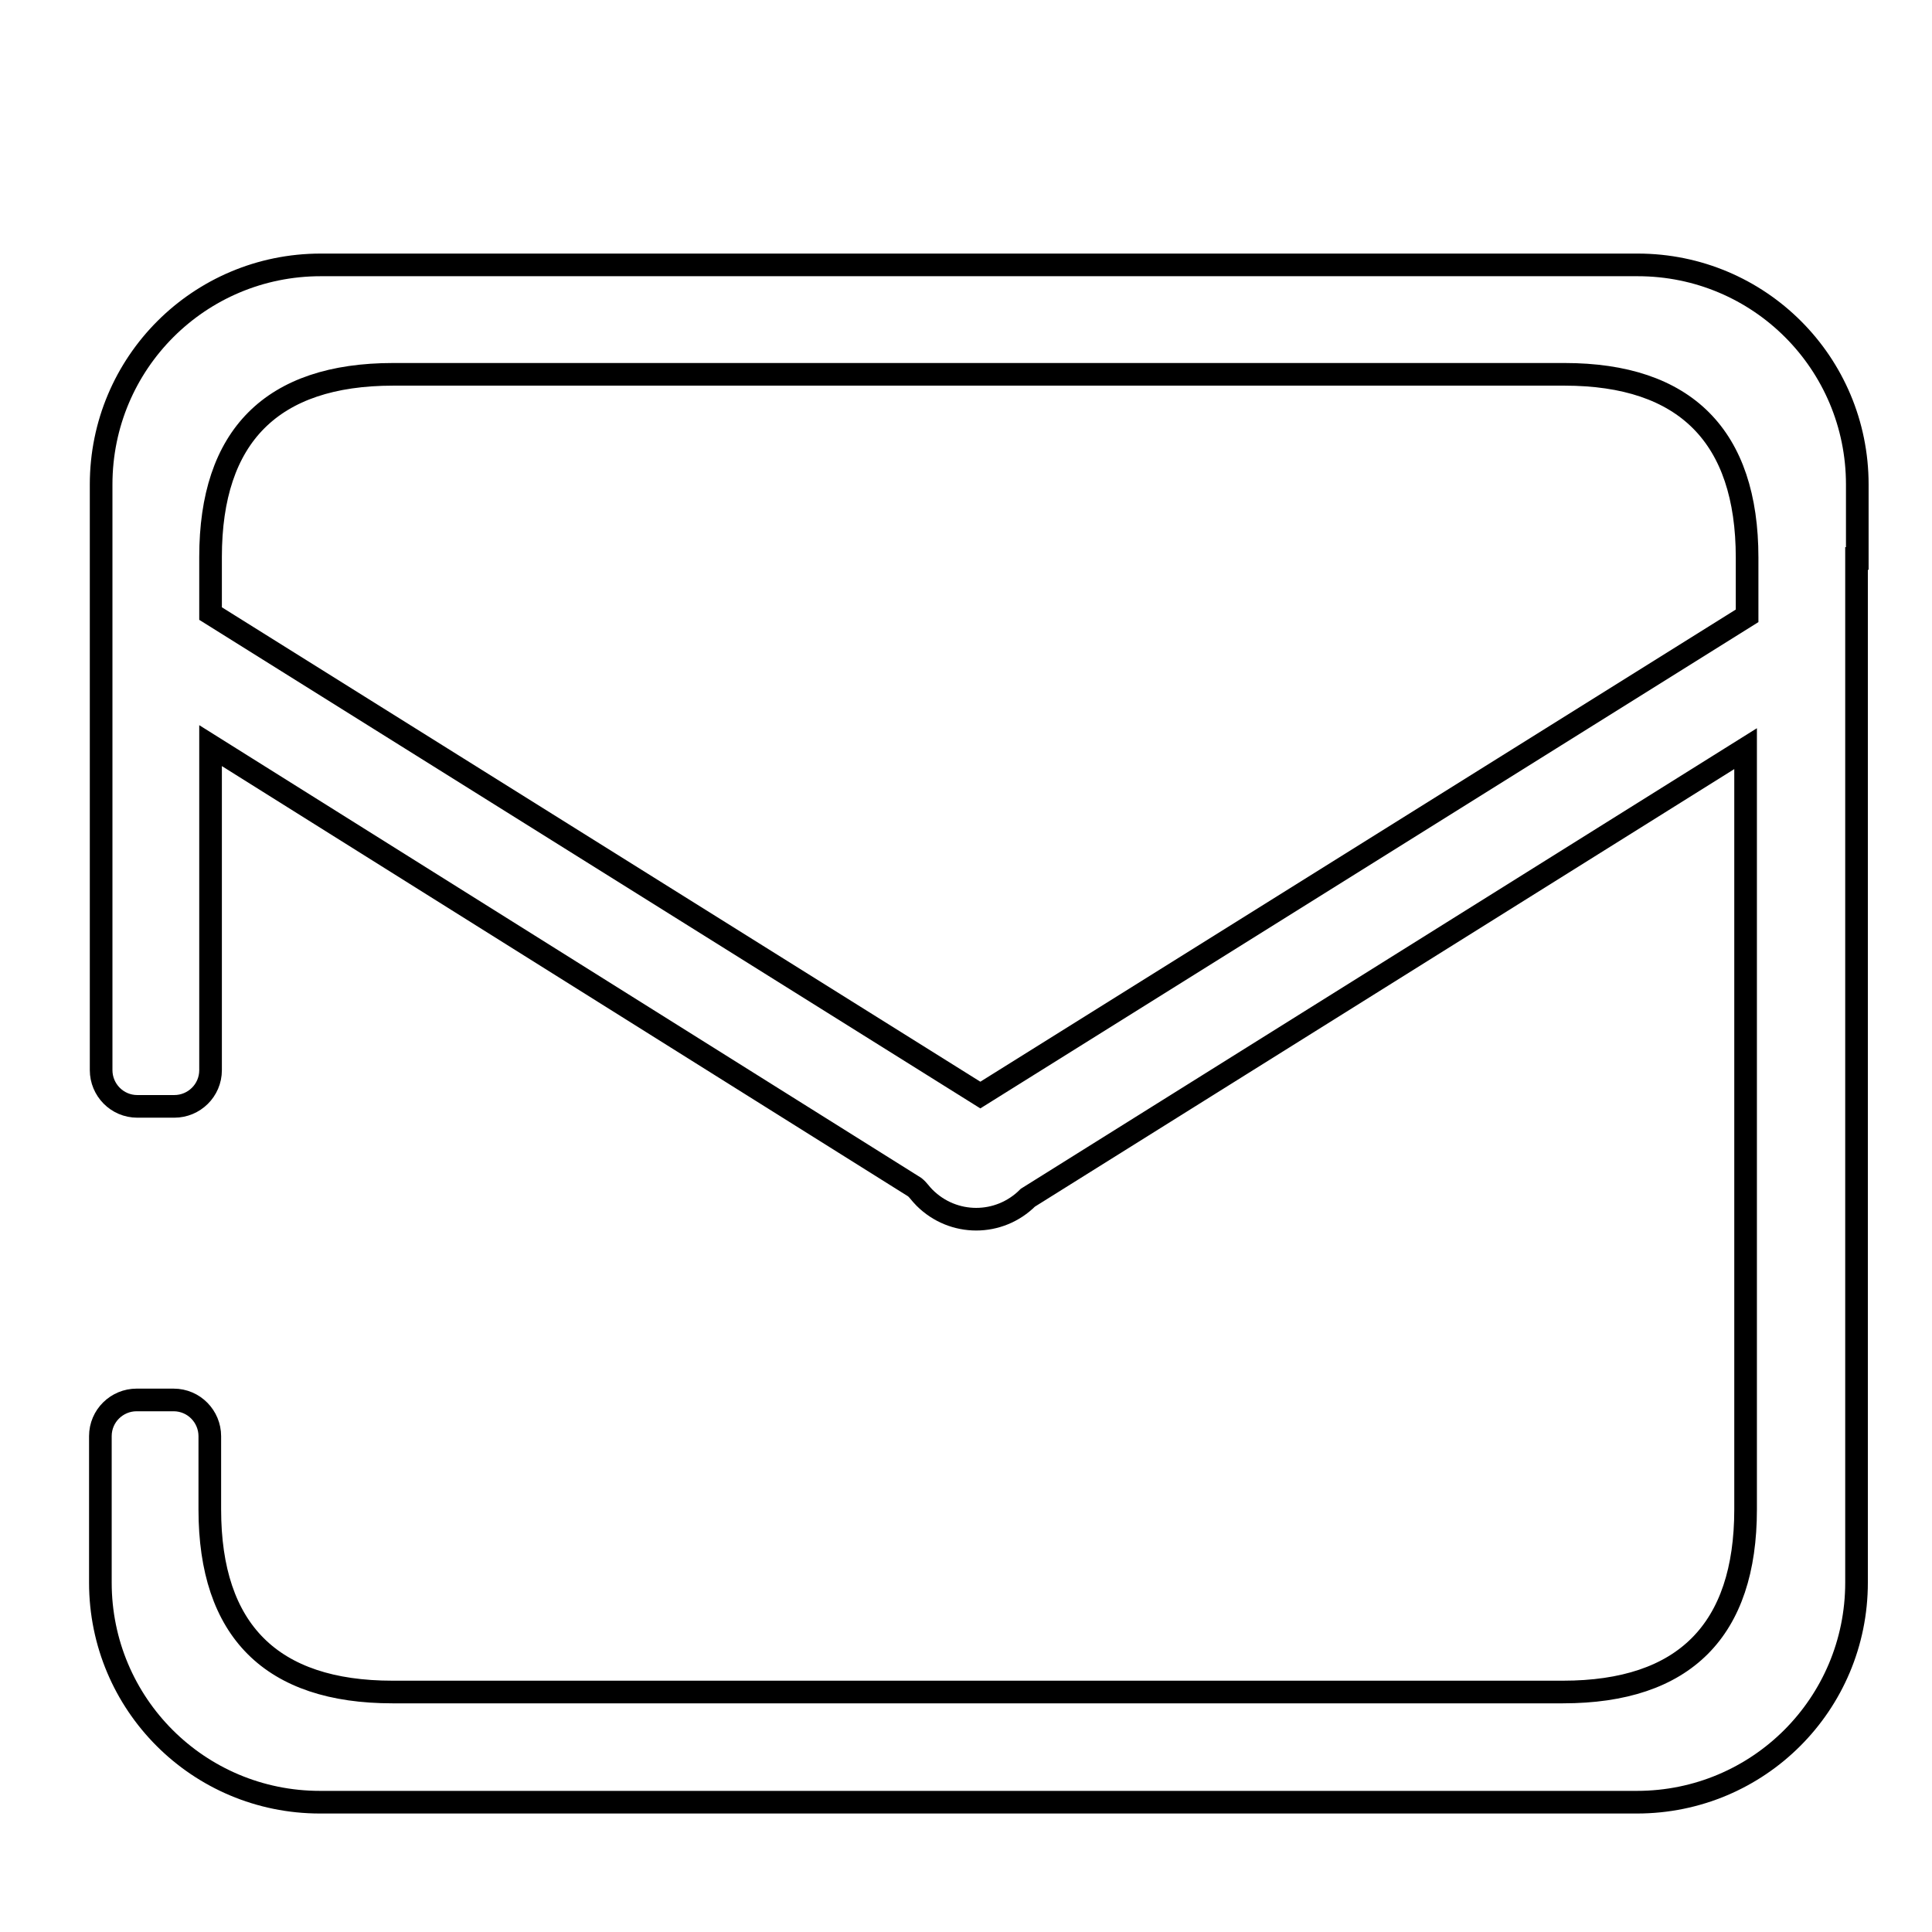 <?xml version="1.0" encoding="utf-8"?>
<!-- Svg Vector Icons : http://www.onlinewebfonts.com/icon -->
<!DOCTYPE svg PUBLIC "-//W3C//DTD SVG 1.1//EN" "http://www.w3.org/Graphics/SVG/1.1/DTD/svg11.dtd">
<svg version="1.1" xmlns="http://www.w3.org/2000/svg" xmlns:xlink="http://www.w3.org/1999/xlink" x="0px" y="0px" viewBox="0 0 256 256" enable-background="new 0 0 256 256" xml:space="preserve">
<g><g><path stroke-width="3" fill-opacity="0" stroke="#000000"  d="M10,17.3L10,17.3L10,17.3z"/><path stroke-width="3" fill-opacity="0" stroke="#000000"  d="M246,74v135.7c0,16.1-13,29.1-29.1,29.1H42.4c-16.1,0-29.1-13-29.1-29.1v-19.4c0-2.7,2.2-4.8,4.8-4.8H23c2.7,0,4.8,2.2,4.8,4.8v9.7c0,16.1,8.2,24.2,24.2,24.2h155.1c16.1,0,24.2-8.2,24.2-24.2V99.2l-95.1,59.5c-3.8,3.8-9.9,3.8-13.7,0c-0.6-0.6-0.8-1-1.3-1.4L27.9,98.8v43c0,2.7-2.2,4.8-4.8,4.8h-4.9c-2.7,0-4.8-2.2-4.8-4.8V64.2c0-16.1,13-29.1,29.1-29.1h174.5c16.1,0,29.1,13,29.1,29.1V74L246,74z M231.5,73.9c0-16.1-8.2-24.3-24.2-24.3H52.1c-16.1,0-24.2,8.2-24.2,24.2v7.5l102,63.8l101.6-63.5L231.5,73.9L231.5,73.9z"/></g></g>
</svg>